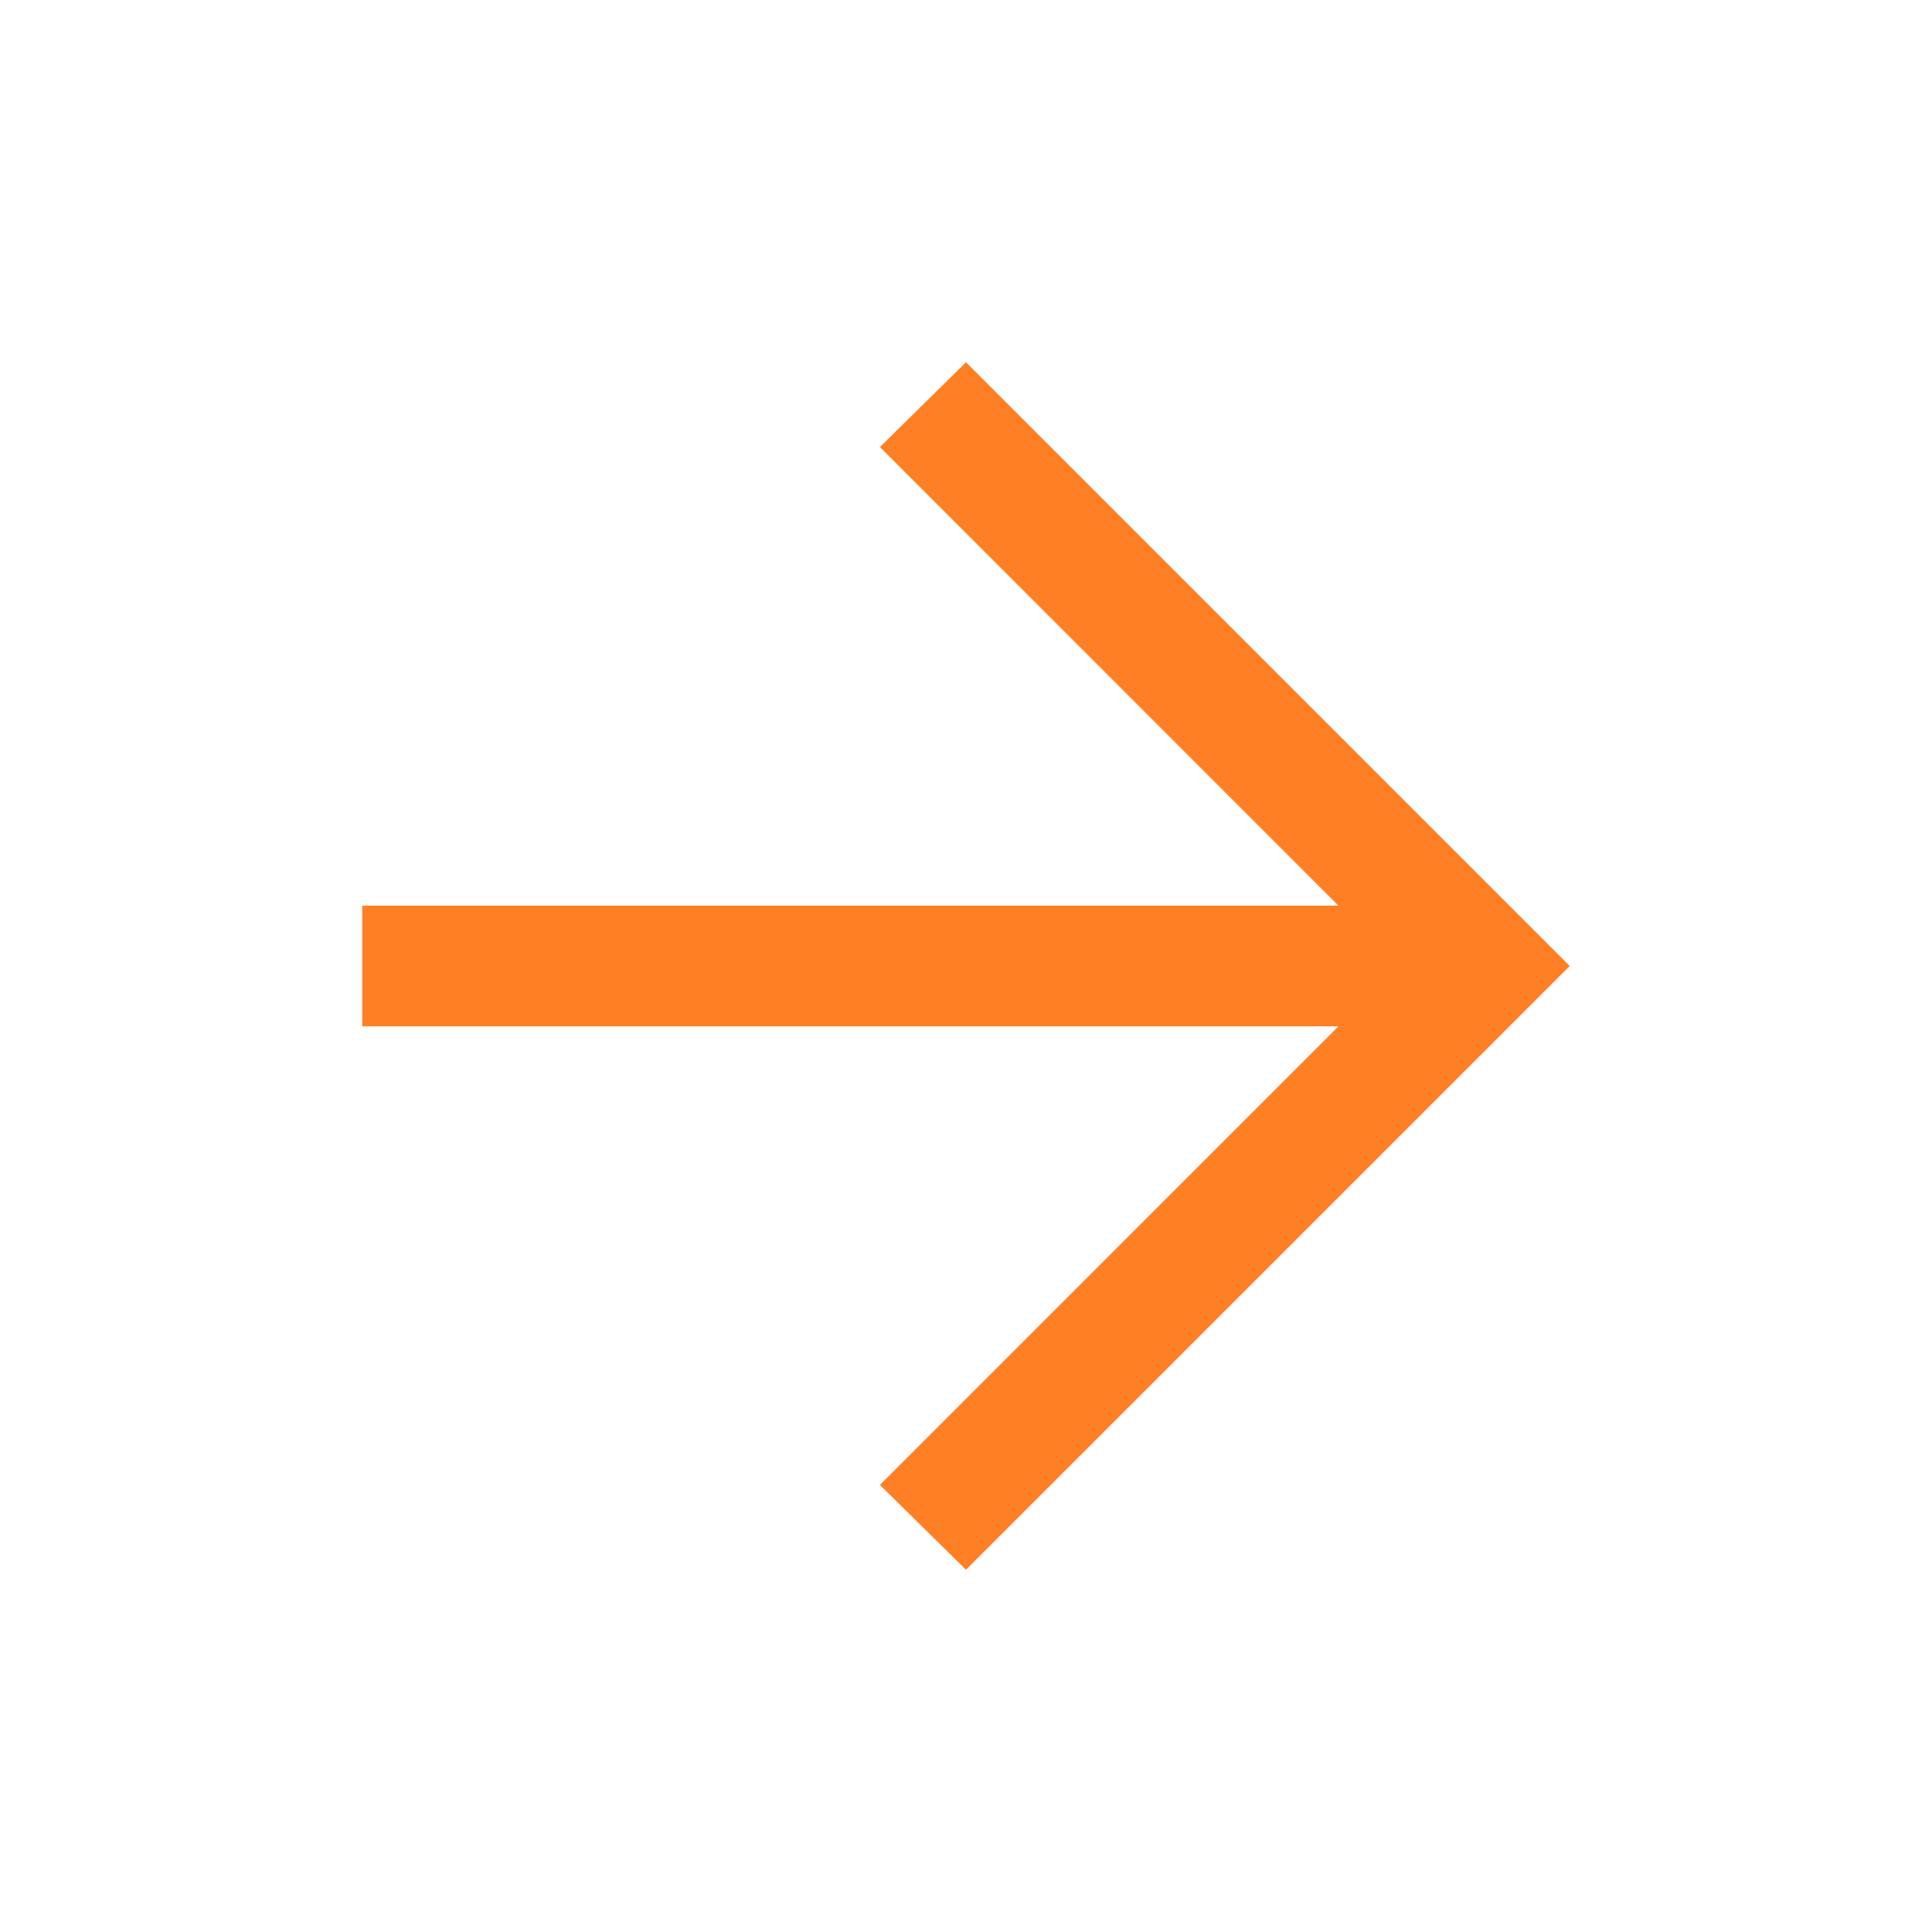 <?xml version="1.0" encoding="utf-8"?>
<svg xmlns="http://www.w3.org/2000/svg" fill="none" height="100%" overflow="visible" preserveAspectRatio="none" style="display: block;" viewBox="0 0 18 18" width="100%">
<g id="arrow_forward">
<mask height="18" id="mask0_0_421" maskUnits="userSpaceOnUse" style="mask-type:alpha" width="18" x="0" y="0">
<rect fill="#D9D9D9" height="18" id="Bounding box" width="18"/>
</mask>
<g mask="url(#mask0_0_421)">
<path d="M12.47 9.562H3.375V8.438H12.47L8.198 4.165L9 3.375L14.625 9L9 14.625L8.198 13.835L12.47 9.562Z" fill="#FF7F24" id="arrow_forward_2"/>
</g>
</g>
</svg>